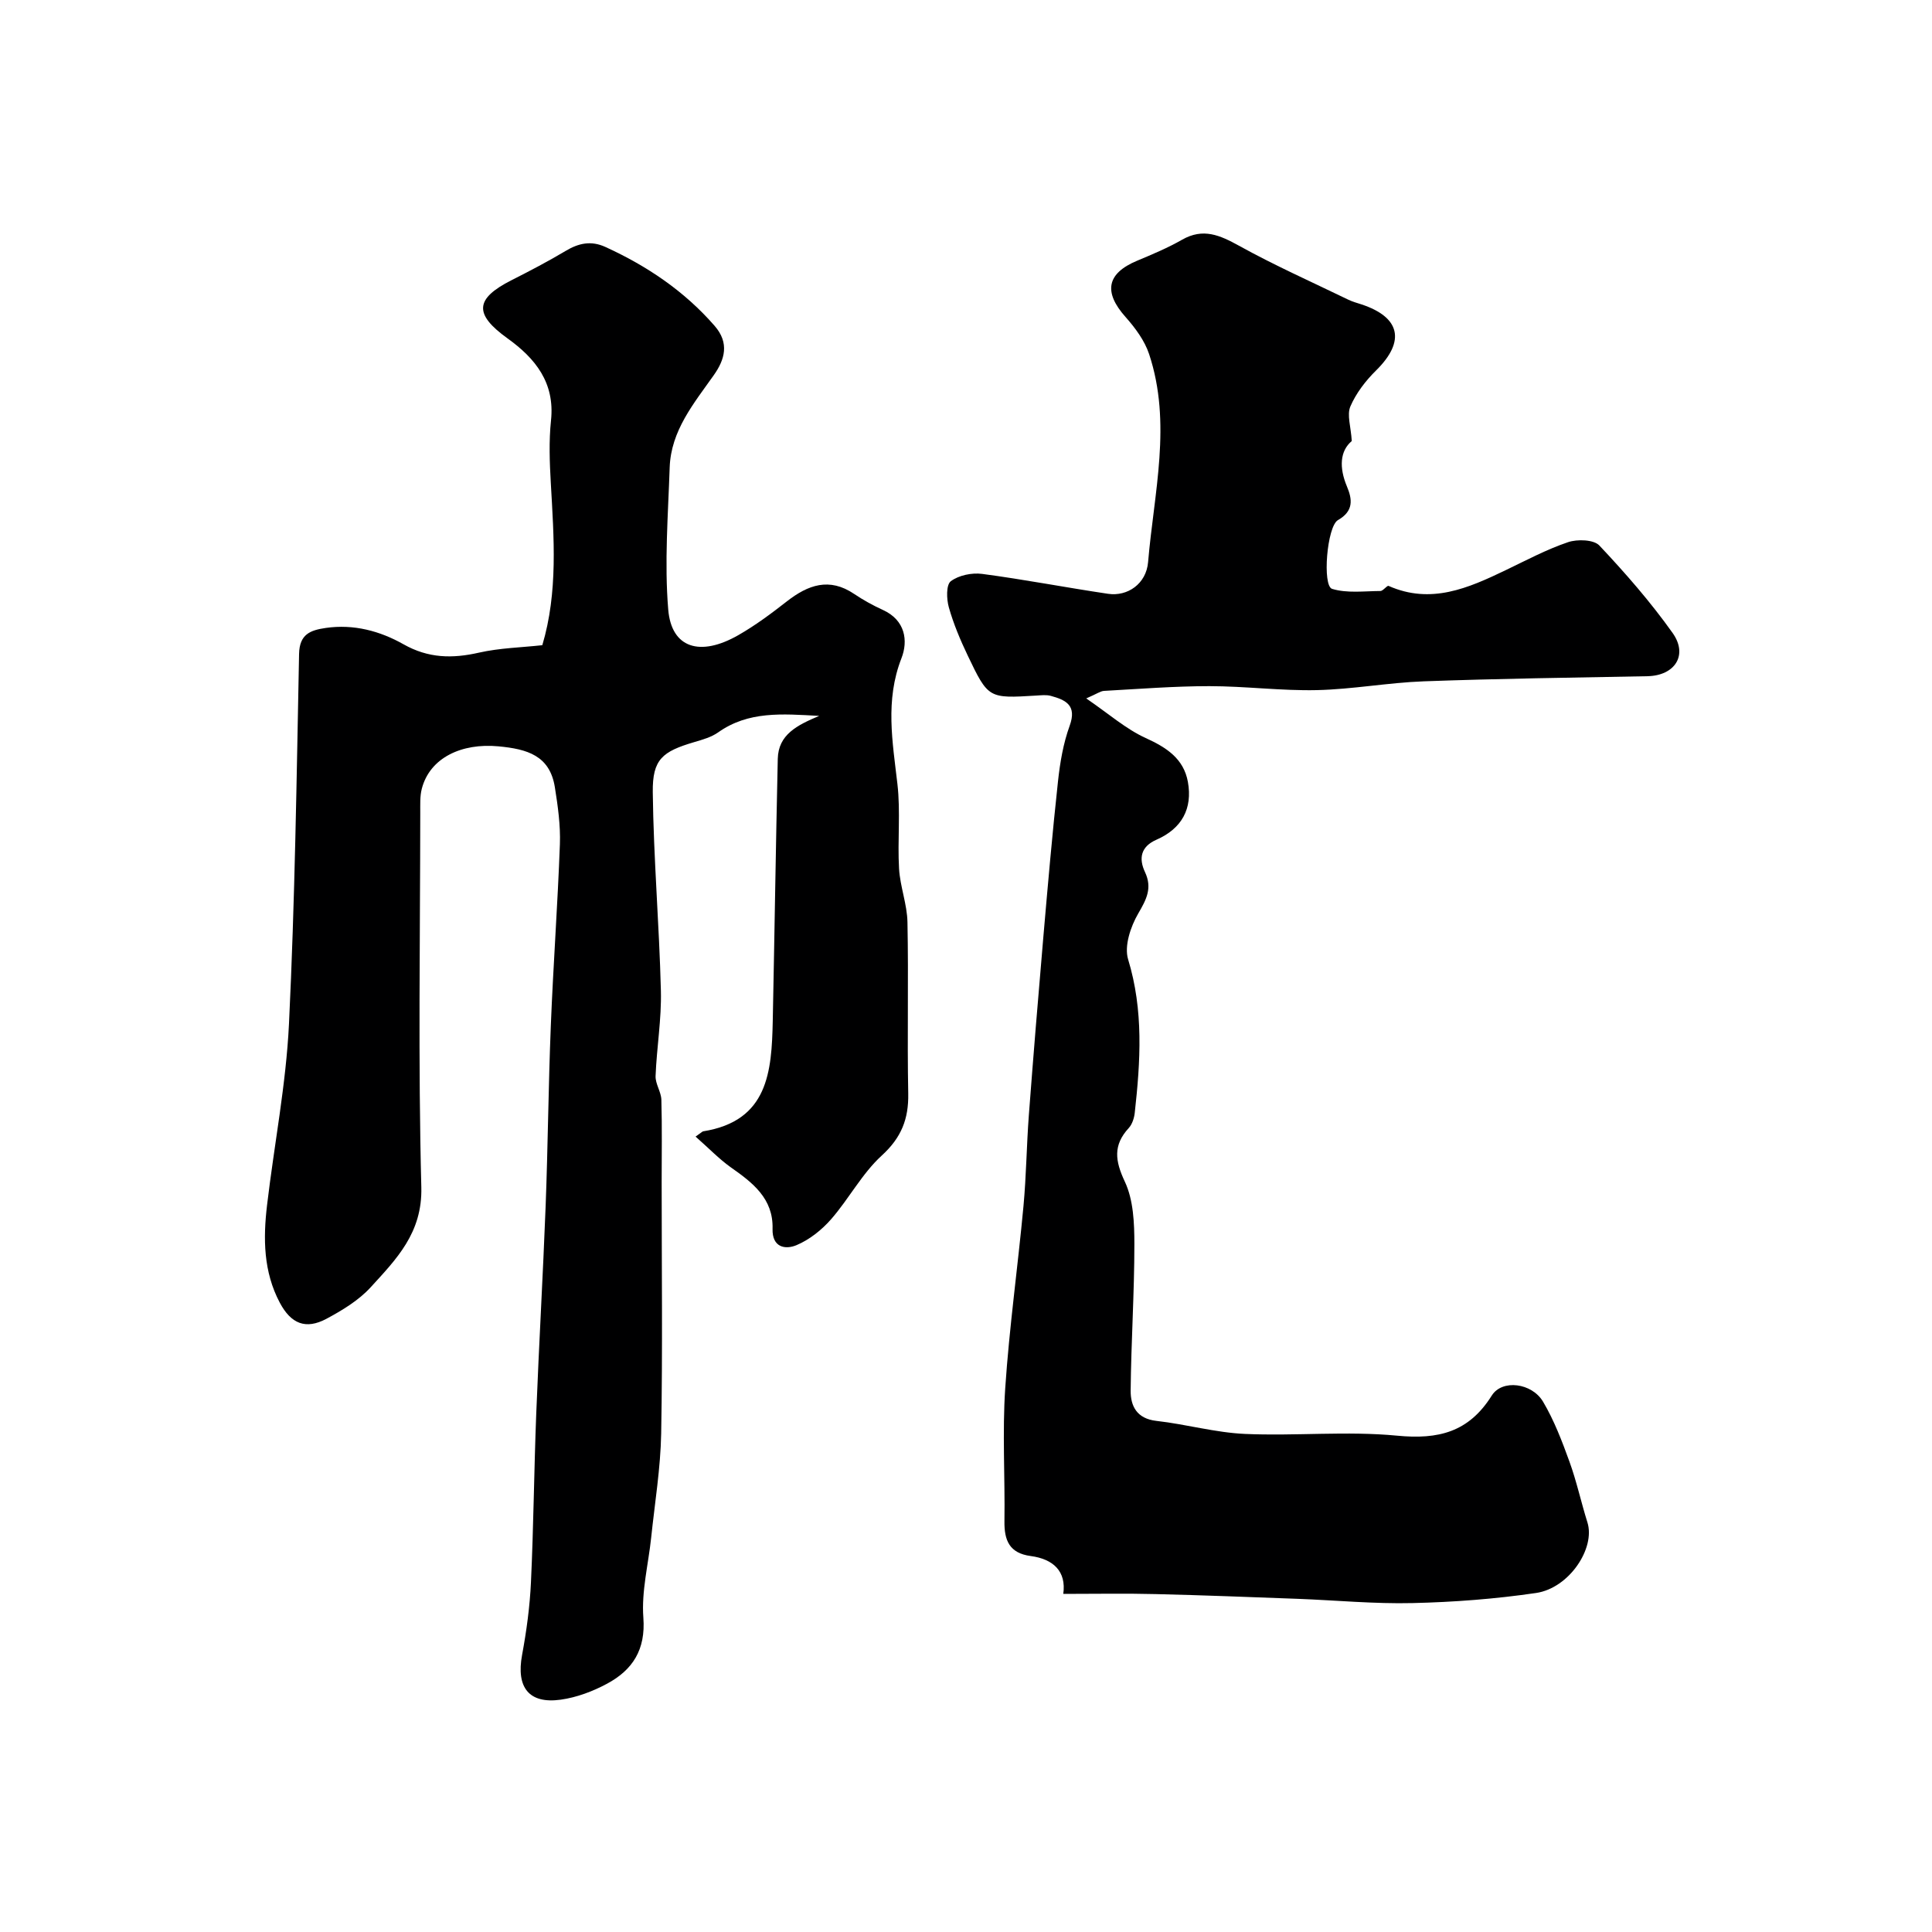 <svg enable-background="new 0 0 400 400" viewBox="0 0 400 400" xmlns="http://www.w3.org/2000/svg"><path d="m144.01 235.32c1.3-.91 1.43-1.07 1.57-1.09 13.47-2.15 14.19-12.37 14.41-22.84.37-18.1.63-36.2 1.04-54.29.12-5.01 3.98-6.95 8.57-8.88-7.69-.43-14.66-1.02-20.91 3.41-1.42 1-3.24 1.51-4.94 2.01-6.61 1.95-8.68 3.56-8.6 10.37.16 13.71 1.34 27.4 1.68 41.11.15 5.87-.87 11.77-1.1 17.66-.06 1.62 1.15 3.27 1.2 4.92.16 5.69.06 11.39.06 17.08 0 17.33.21 34.66-.1 51.99-.13 7.2-1.32 14.38-2.07 21.56-.58 5.53-2.03 11.12-1.62 16.58.5 6.65-2.22 10.83-7.51 13.68-2.95 1.59-6.3 2.85-9.6 3.31-6.61.92-9.24-2.57-8-9.25.92-4.98 1.61-10.04 1.84-15.09.54-11.59.64-23.2 1.09-34.79.56-14.37 1.4-28.73 1.95-43.1.47-12.43.57-24.87 1.07-37.29.5-12.54 1.42-25.06 1.88-37.6.14-3.91-.42-7.89-1.04-11.78-1.05-6.6-5.75-7.92-11.68-8.48-7.63-.72-14.21 2.37-15.87 8.78-.41 1.57-.31 3.3-.32 4.95-.02 25.86-.45 51.72.22 77.56.24 9.45-5.16 14.87-10.5 20.72-2.47 2.7-5.84 4.74-9.12 6.5-4.33 2.32-7.37 1.03-9.68-3.32-3.4-6.41-3.46-13.28-2.64-20.2 1.48-12.52 3.93-24.97 4.54-37.52 1.23-25.5 1.58-51.05 2.09-76.59.08-4.1 2.32-4.92 5.52-5.39 5.79-.84 11.23.63 16.1 3.38 5.14 2.91 10.11 2.99 15.64 1.73 4.29-.97 8.77-1.06 13.1-1.54 3.27-10.98 2.4-22.26 1.76-33.55-.25-4.32-.41-8.7.04-12.99.83-7.83-3.26-12.85-9-16.98-6.97-5.01-6.79-8.19.83-12.05 3.79-1.92 7.56-3.89 11.2-6.06 2.7-1.62 5.28-2.17 8.23-.82 8.63 3.94 16.34 9.13 22.62 16.34 3.08 3.54 2.13 6.95-.19 10.22-4.14 5.86-8.86 11.48-9.12 19.1-.33 9.81-1.11 19.69-.3 29.42.67 8 6.61 9.82 14.53 5.28 3.53-2.02 6.83-4.48 10.04-6.99 4.39-3.42 8.79-5 13.91-1.54 1.89 1.27 3.91 2.39 5.98 3.33 4.62 2.11 5.25 6.36 3.82 10.01-3.4 8.72-1.84 17.26-.83 26.01.67 5.78 0 11.71.34 17.55.22 3.71 1.67 7.36 1.74 11.06.24 11.83-.07 23.66.16 35.49.1 5.28-1.43 9.13-5.48 12.83-4.09 3.74-6.79 8.95-10.48 13.18-1.94 2.22-4.49 4.25-7.18 5.38-2.3.96-5.06.49-4.95-3.39.17-6.28-4.13-9.56-8.68-12.75-2.43-1.74-4.53-3.94-7.26-6.34z" fill="#000001"/><path d="m220.14 330c.66-4.69-2.08-7.22-6.74-7.84-4.43-.59-5.5-3.25-5.44-7.24.13-9.16-.45-18.36.16-27.49.84-12.6 2.61-25.14 3.78-37.72.58-6.25.64-12.54 1.11-18.8.93-12.3 1.94-24.59 3-36.88.93-10.77 1.87-21.55 3.04-32.3.42-3.87 1.09-7.83 2.41-11.46 1.54-4.24-.79-5.35-3.91-6.2-.93-.25-1.99-.12-2.99-.06-9.88.6-9.94.63-14.2-8.28-1.54-3.22-2.94-6.55-3.91-9.97-.49-1.72-.58-4.67.4-5.42 1.64-1.24 4.37-1.8 6.49-1.52 8.72 1.15 17.37 2.83 26.07 4.12 4.04.6 7.91-2.07 8.29-6.56 1.21-14.34 4.96-28.75.21-43.07-.93-2.8-2.88-5.43-4.88-7.68-4.6-5.17-3.9-9.02 2.4-11.65 3.16-1.32 6.35-2.66 9.31-4.35 4.36-2.49 7.82-.94 11.79 1.25 7.35 4.07 15.06 7.5 22.63 11.17.87.42 1.83.68 2.75.98 7.86 2.61 9.25 7.51 2.97 13.69-2.15 2.12-4.12 4.69-5.3 7.43-.75 1.75.11 4.19.29 7.16-2.46 2.06-2.64 5.5-1 9.41 1.12 2.66 1.42 5.09-1.86 6.96-2.29 1.31-3.27 13.62-1.21 14.24 3.09.94 6.64.46 9.99.44.58 0 1.37-1.2 1.71-1.05 8.76 3.87 16.48.46 24.21-3.25 4.27-2.05 8.48-4.3 12.94-5.81 1.93-.65 5.32-.54 6.48.69 5.39 5.72 10.61 11.7 15.16 18.1 3.28 4.62.44 8.85-5.2 8.96-15.44.29-30.87.5-46.3 1.06-7.38.27-14.73 1.65-22.11 1.82-7.42.17-14.86-.82-22.3-.82-7.27 0-14.54.58-21.8.98-.74.04-1.44.59-3.69 1.56 4.65 3.17 8.19 6.32 12.31 8.2 4.34 1.97 7.87 4.28 8.74 9.08 1 5.55-1.27 9.68-6.5 11.97-3.27 1.43-3.71 3.88-2.38 6.71 1.55 3.31.3 5.65-1.4 8.57-1.58 2.72-2.93 6.73-2.1 9.48 3.23 10.57 2.56 21.12 1.38 31.77-.12 1.09-.52 2.37-1.23 3.15-3.29 3.57-2.86 6.79-.82 11.13 1.78 3.79 1.97 8.58 1.97 12.93 0 10.1-.67 20.2-.77 30.3-.03 3.23 1.28 5.83 5.33 6.29 6.15.69 12.22 2.43 18.36 2.7 10.48.46 21.07-.64 31.47.36 8.57.83 14.84-.72 19.6-8.3 2.15-3.43 8.31-2.63 10.62 1.26 2.29 3.86 3.93 8.17 5.47 12.42 1.49 4.1 2.41 8.41 3.72 12.58 1.68 5.33-3.77 13.6-10.63 14.61-8.45 1.24-17.02 1.89-25.56 2.09-7.92.19-15.87-.58-23.8-.88-9.79-.36-19.58-.75-29.38-.98-6.17-.16-12.33-.04-19.15-.04z" fill="#000001"/></svg>